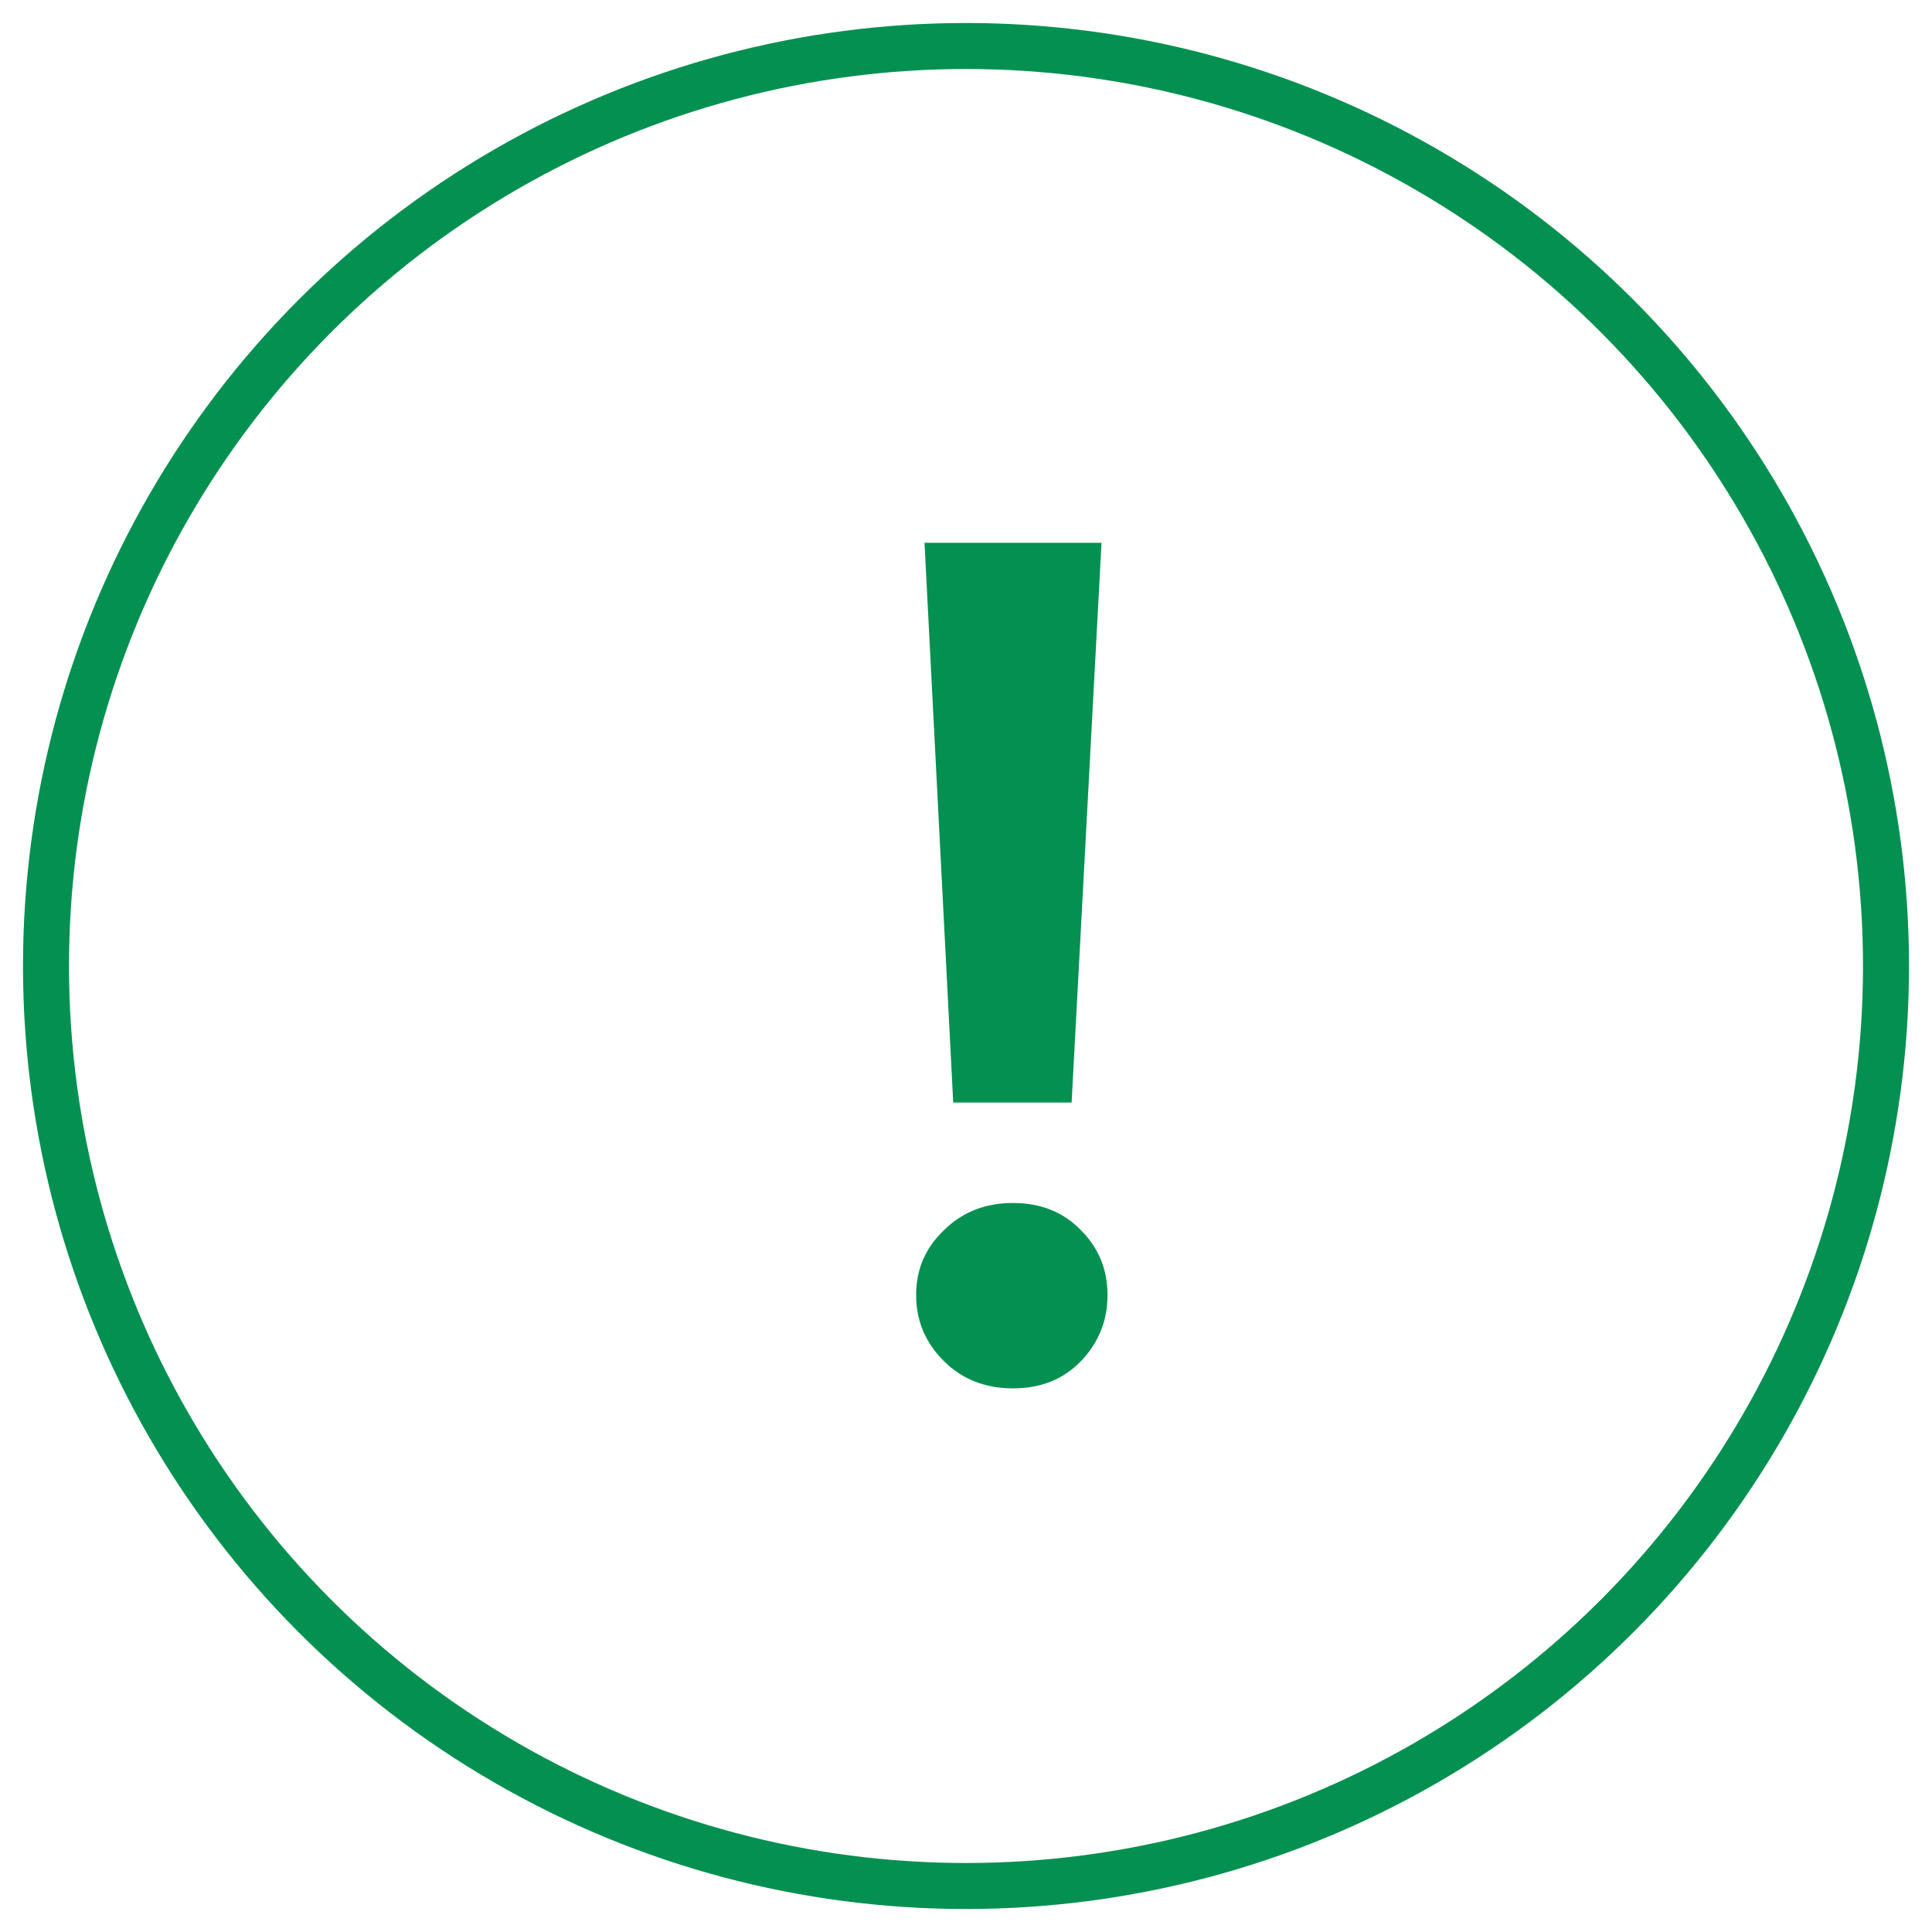 <svg width="42" height="42" viewBox="0 0 42 42" fill="none" xmlns="http://www.w3.org/2000/svg">
<circle cx="21" cy="21" r="20" stroke="#049050" stroke-linecap="round" stroke-linejoin="round"/>
<path d="M20.722 23.968L20.098 11.8H23.946L23.296 23.968H20.722ZM22.022 30.182C21.415 30.182 20.913 29.983 20.514 29.584C20.115 29.185 19.916 28.709 19.916 28.154C19.916 27.599 20.115 27.131 20.514 26.75C20.913 26.351 21.415 26.152 22.022 26.152C22.628 26.152 23.122 26.351 23.504 26.75C23.885 27.131 24.076 27.599 24.076 28.154C24.076 28.709 23.885 29.185 23.504 29.584C23.122 29.983 22.628 30.182 22.022 30.182Z" fill="#049050"/>
</svg>
